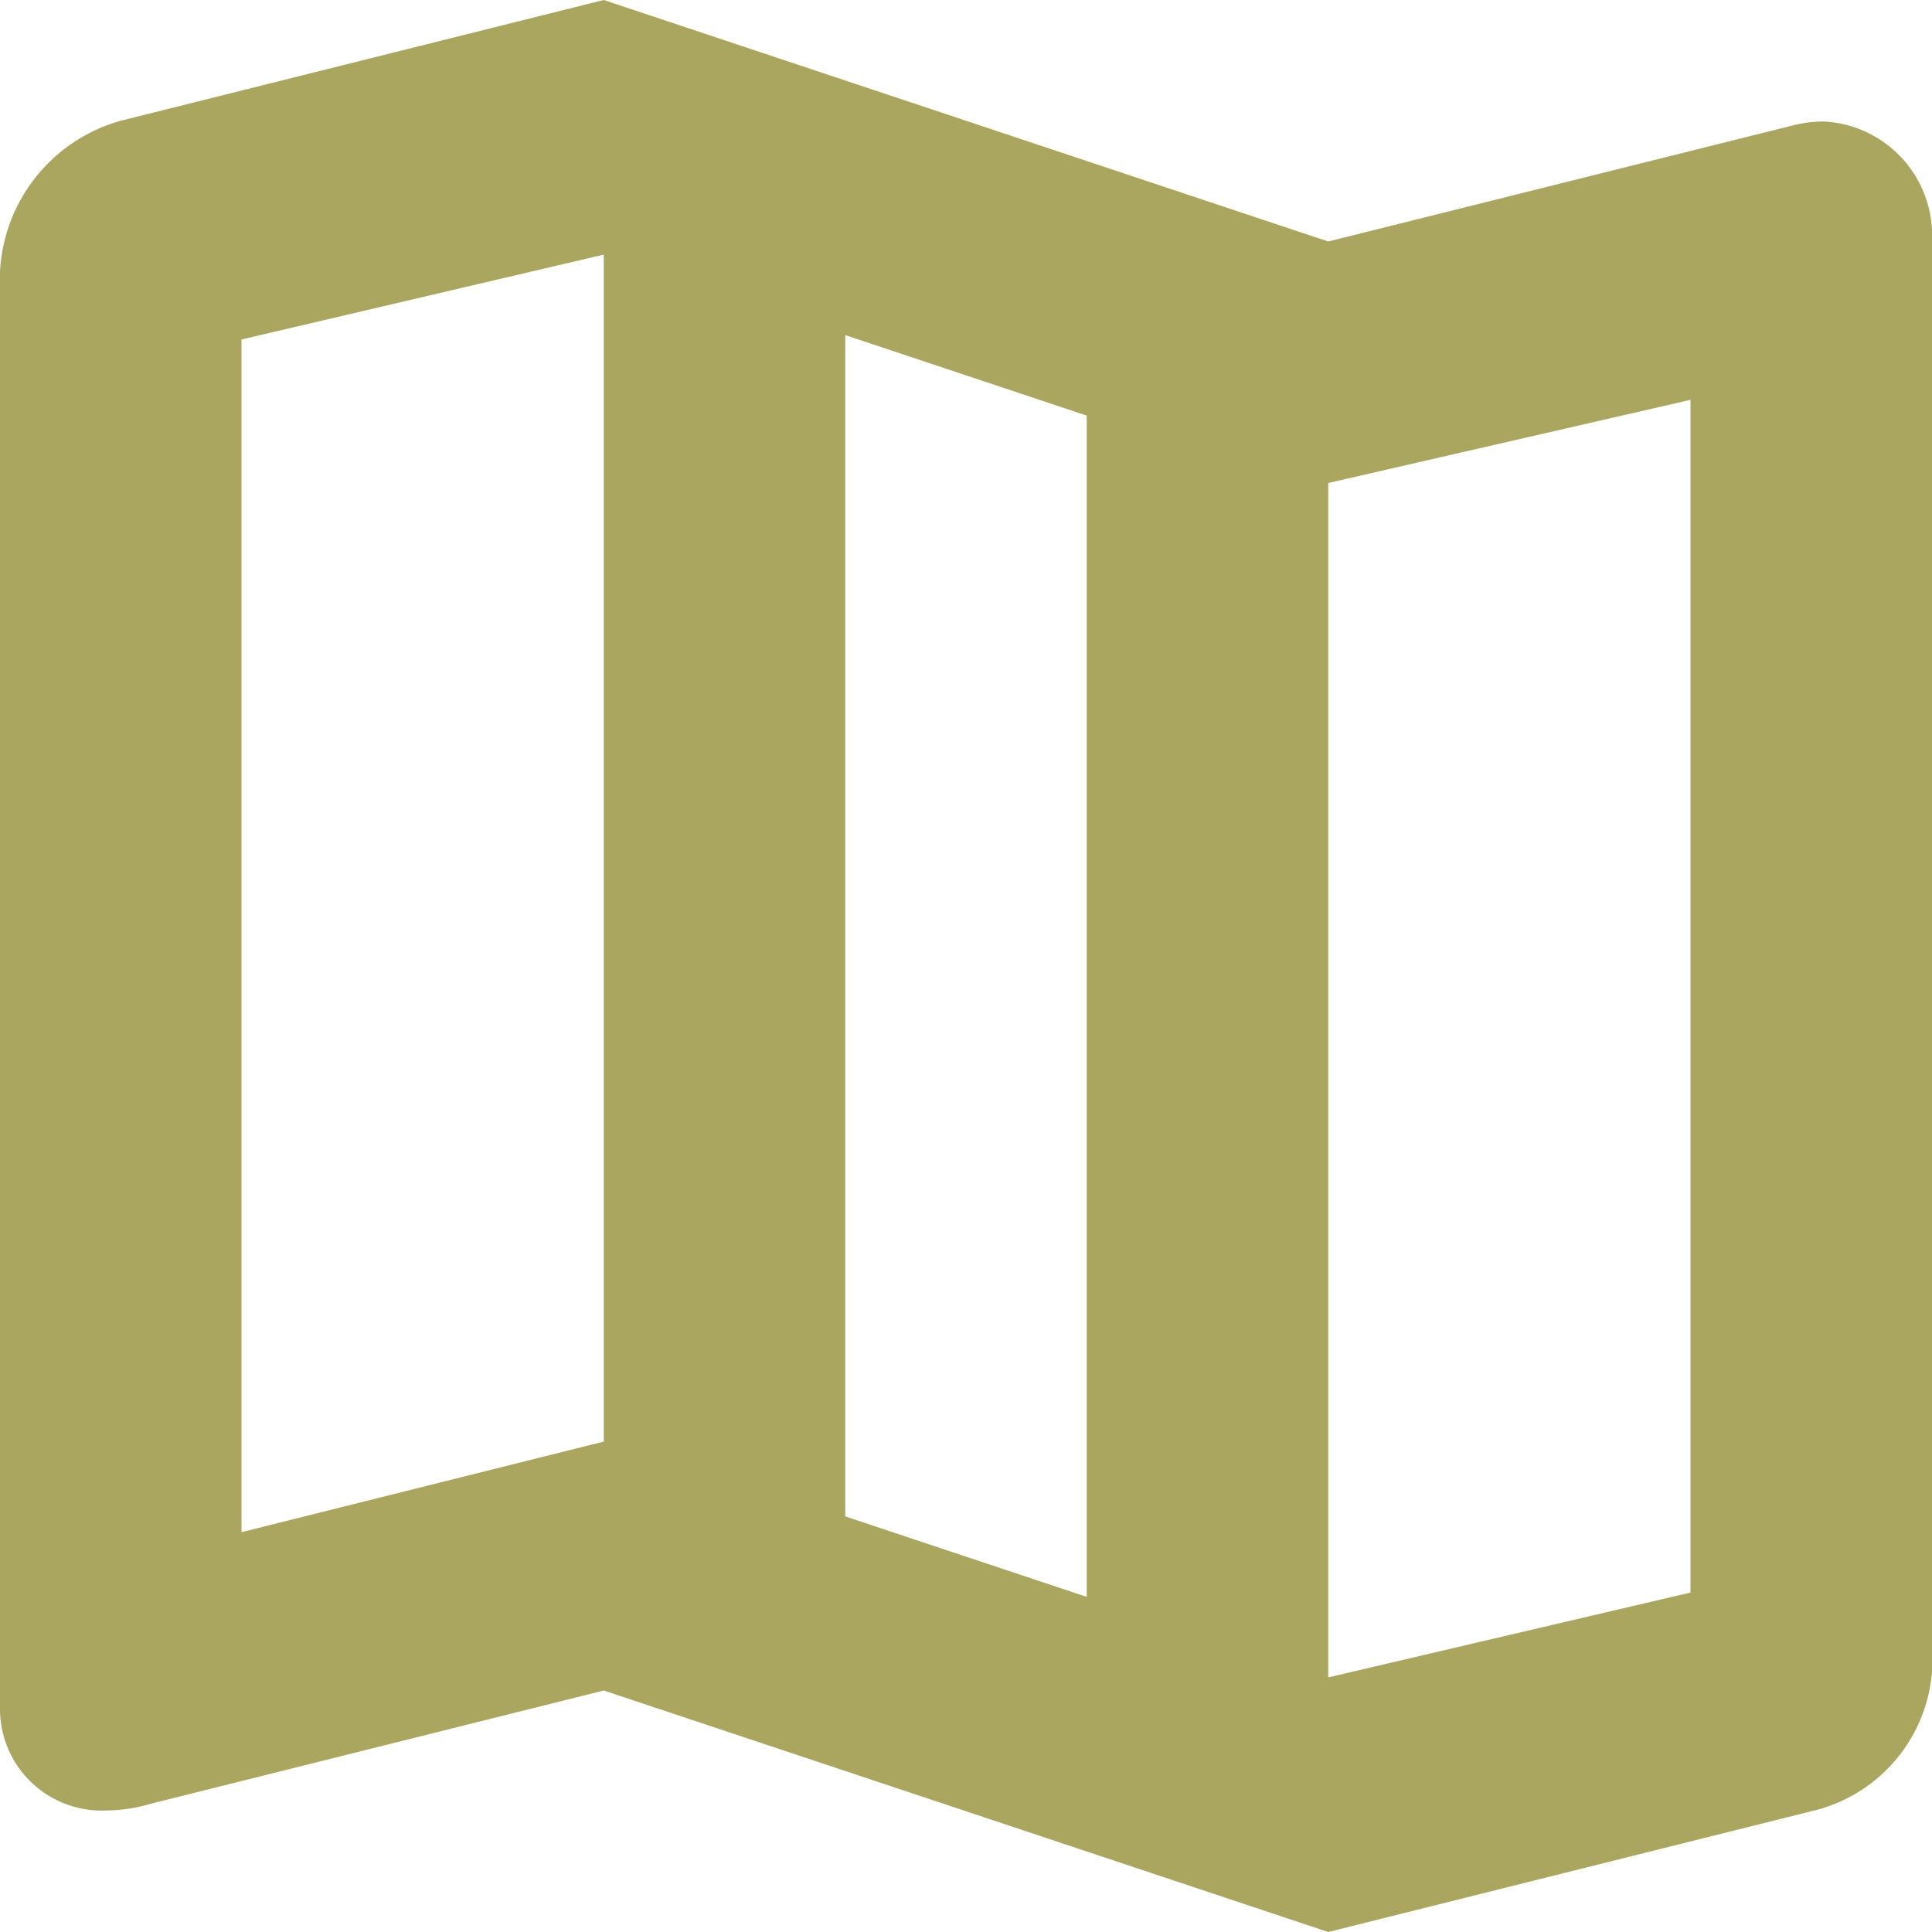 <svg xmlns="http://www.w3.org/2000/svg" viewBox="729 673 24 24"><defs><style>.a{fill:#aaa660;}</style></defs><path class="a" d="M22.652,1.509a1.574,1.574,0,0,0-.384.05L16.5,3l-9-3-6,1.5A2.056,2.056,0,0,0,0,3.375v17.84A1.262,1.262,0,0,0,1.323,22.49a1.97,1.97,0,0,0,.552-.084L7.5,21l9,3,6-1.5A1.935,1.935,0,0,0,24,20.766V3A1.418,1.418,0,0,0,22.652,1.509ZM10.5,4.163l3,1V19.837l-3-1ZM3,19.033V4.217L7.5,3.163V17.908Zm18,.75-4.5,1.054V6L21,4.967Z" transform="translate(729 673)"/></svg>